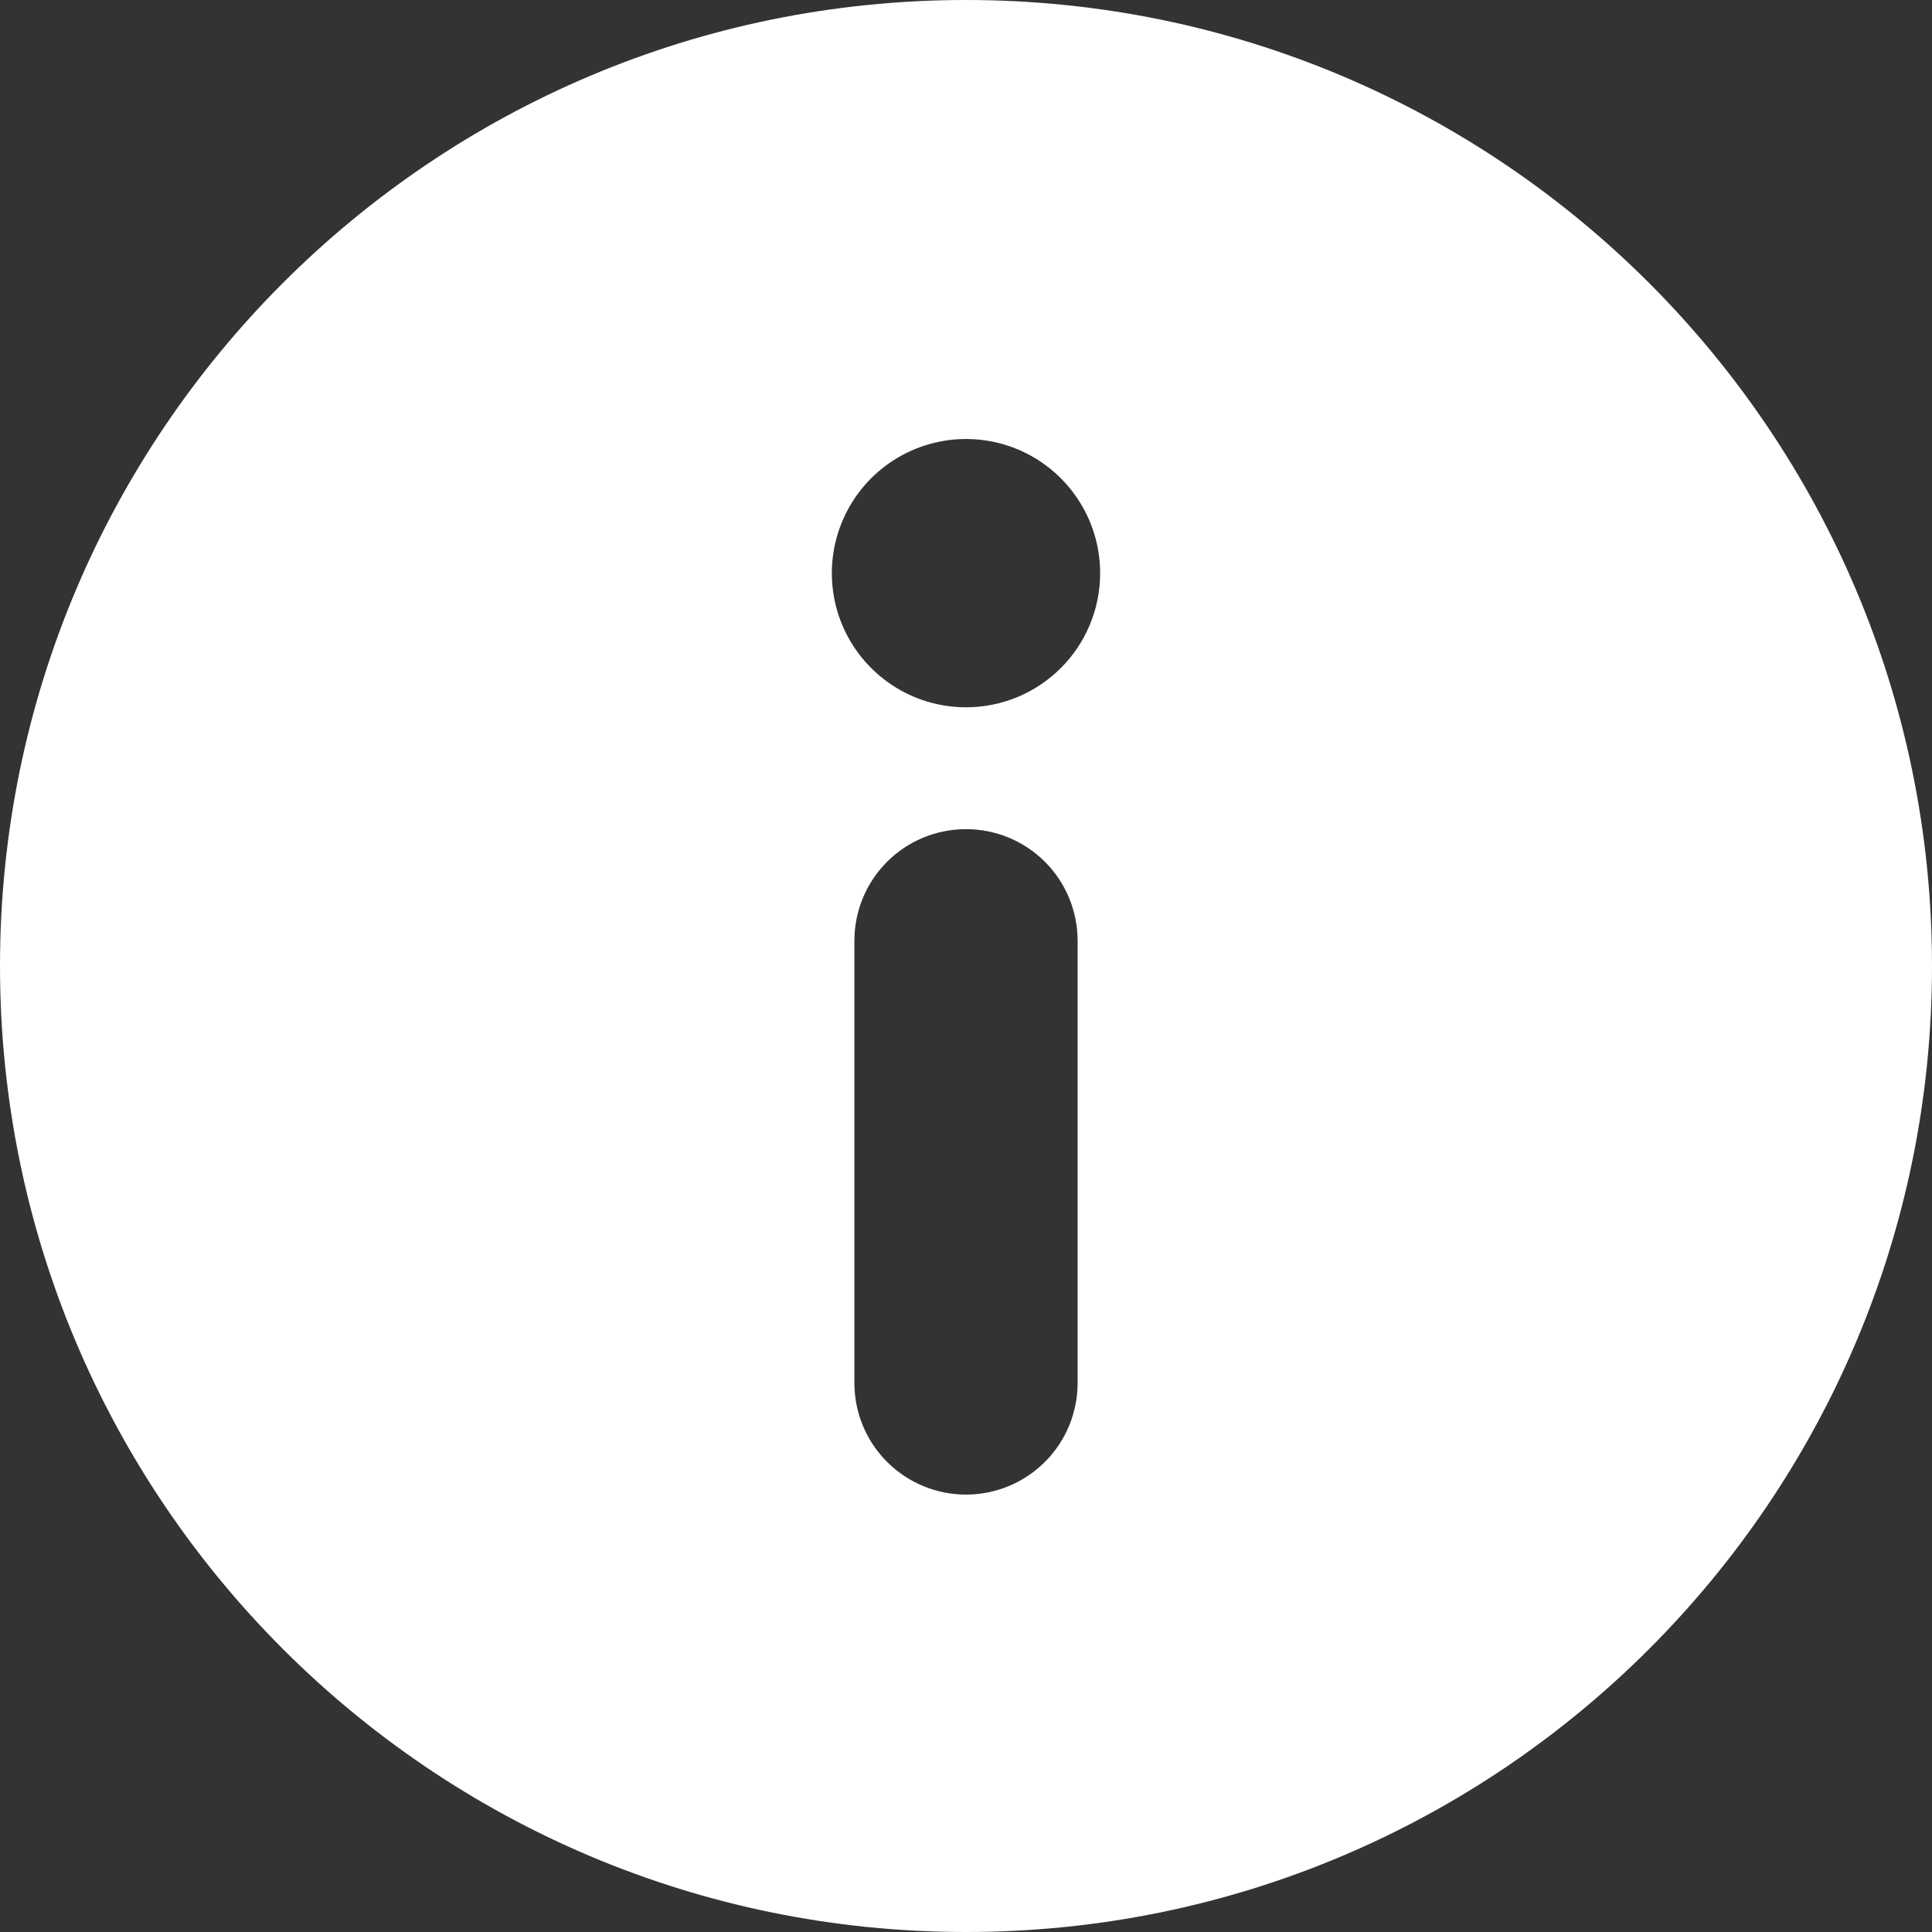 <svg width="30" height="30" viewBox="0 0 30 30" fill="none" xmlns="http://www.w3.org/2000/svg">
<rect x="0" y="0" width="30" height="30" fill="#333333" stroke="none"/>
<path d="M15 0C6.716 0 0 6.716 0 15C0 23.284 6.716 30 15 30C23.284 30 30 23.284 30 15C30 6.716 23.284 0 15 0ZM13.267 21.475V14.608C13.267 14.148 13.449 13.707 13.774 13.382C14.099 13.057 14.54 12.875 15 12.875C15.46 12.875 15.901 13.057 16.226 13.382C16.551 13.707 16.733 14.148 16.733 14.608V21.475C16.733 21.934 16.551 22.375 16.226 22.7C15.901 23.025 15.46 23.208 15 23.208C14.54 23.208 14.099 23.025 13.774 22.7C13.449 22.375 13.267 21.934 13.267 21.475ZM15 10.983C14.588 10.983 14.185 10.861 13.843 10.632C13.5 10.403 13.233 10.078 13.075 9.697C12.918 9.317 12.876 8.898 12.957 8.494C13.037 8.089 13.236 7.718 13.527 7.427C13.818 7.136 14.189 6.937 14.594 6.857C14.998 6.776 15.417 6.818 15.797 6.975C16.178 7.133 16.503 7.4 16.732 7.743C16.961 8.085 17.083 8.488 17.083 8.9C17.083 9.453 16.864 9.982 16.473 10.373C16.082 10.764 15.553 10.983 15 10.983Z" fill="white"/>
</svg>
